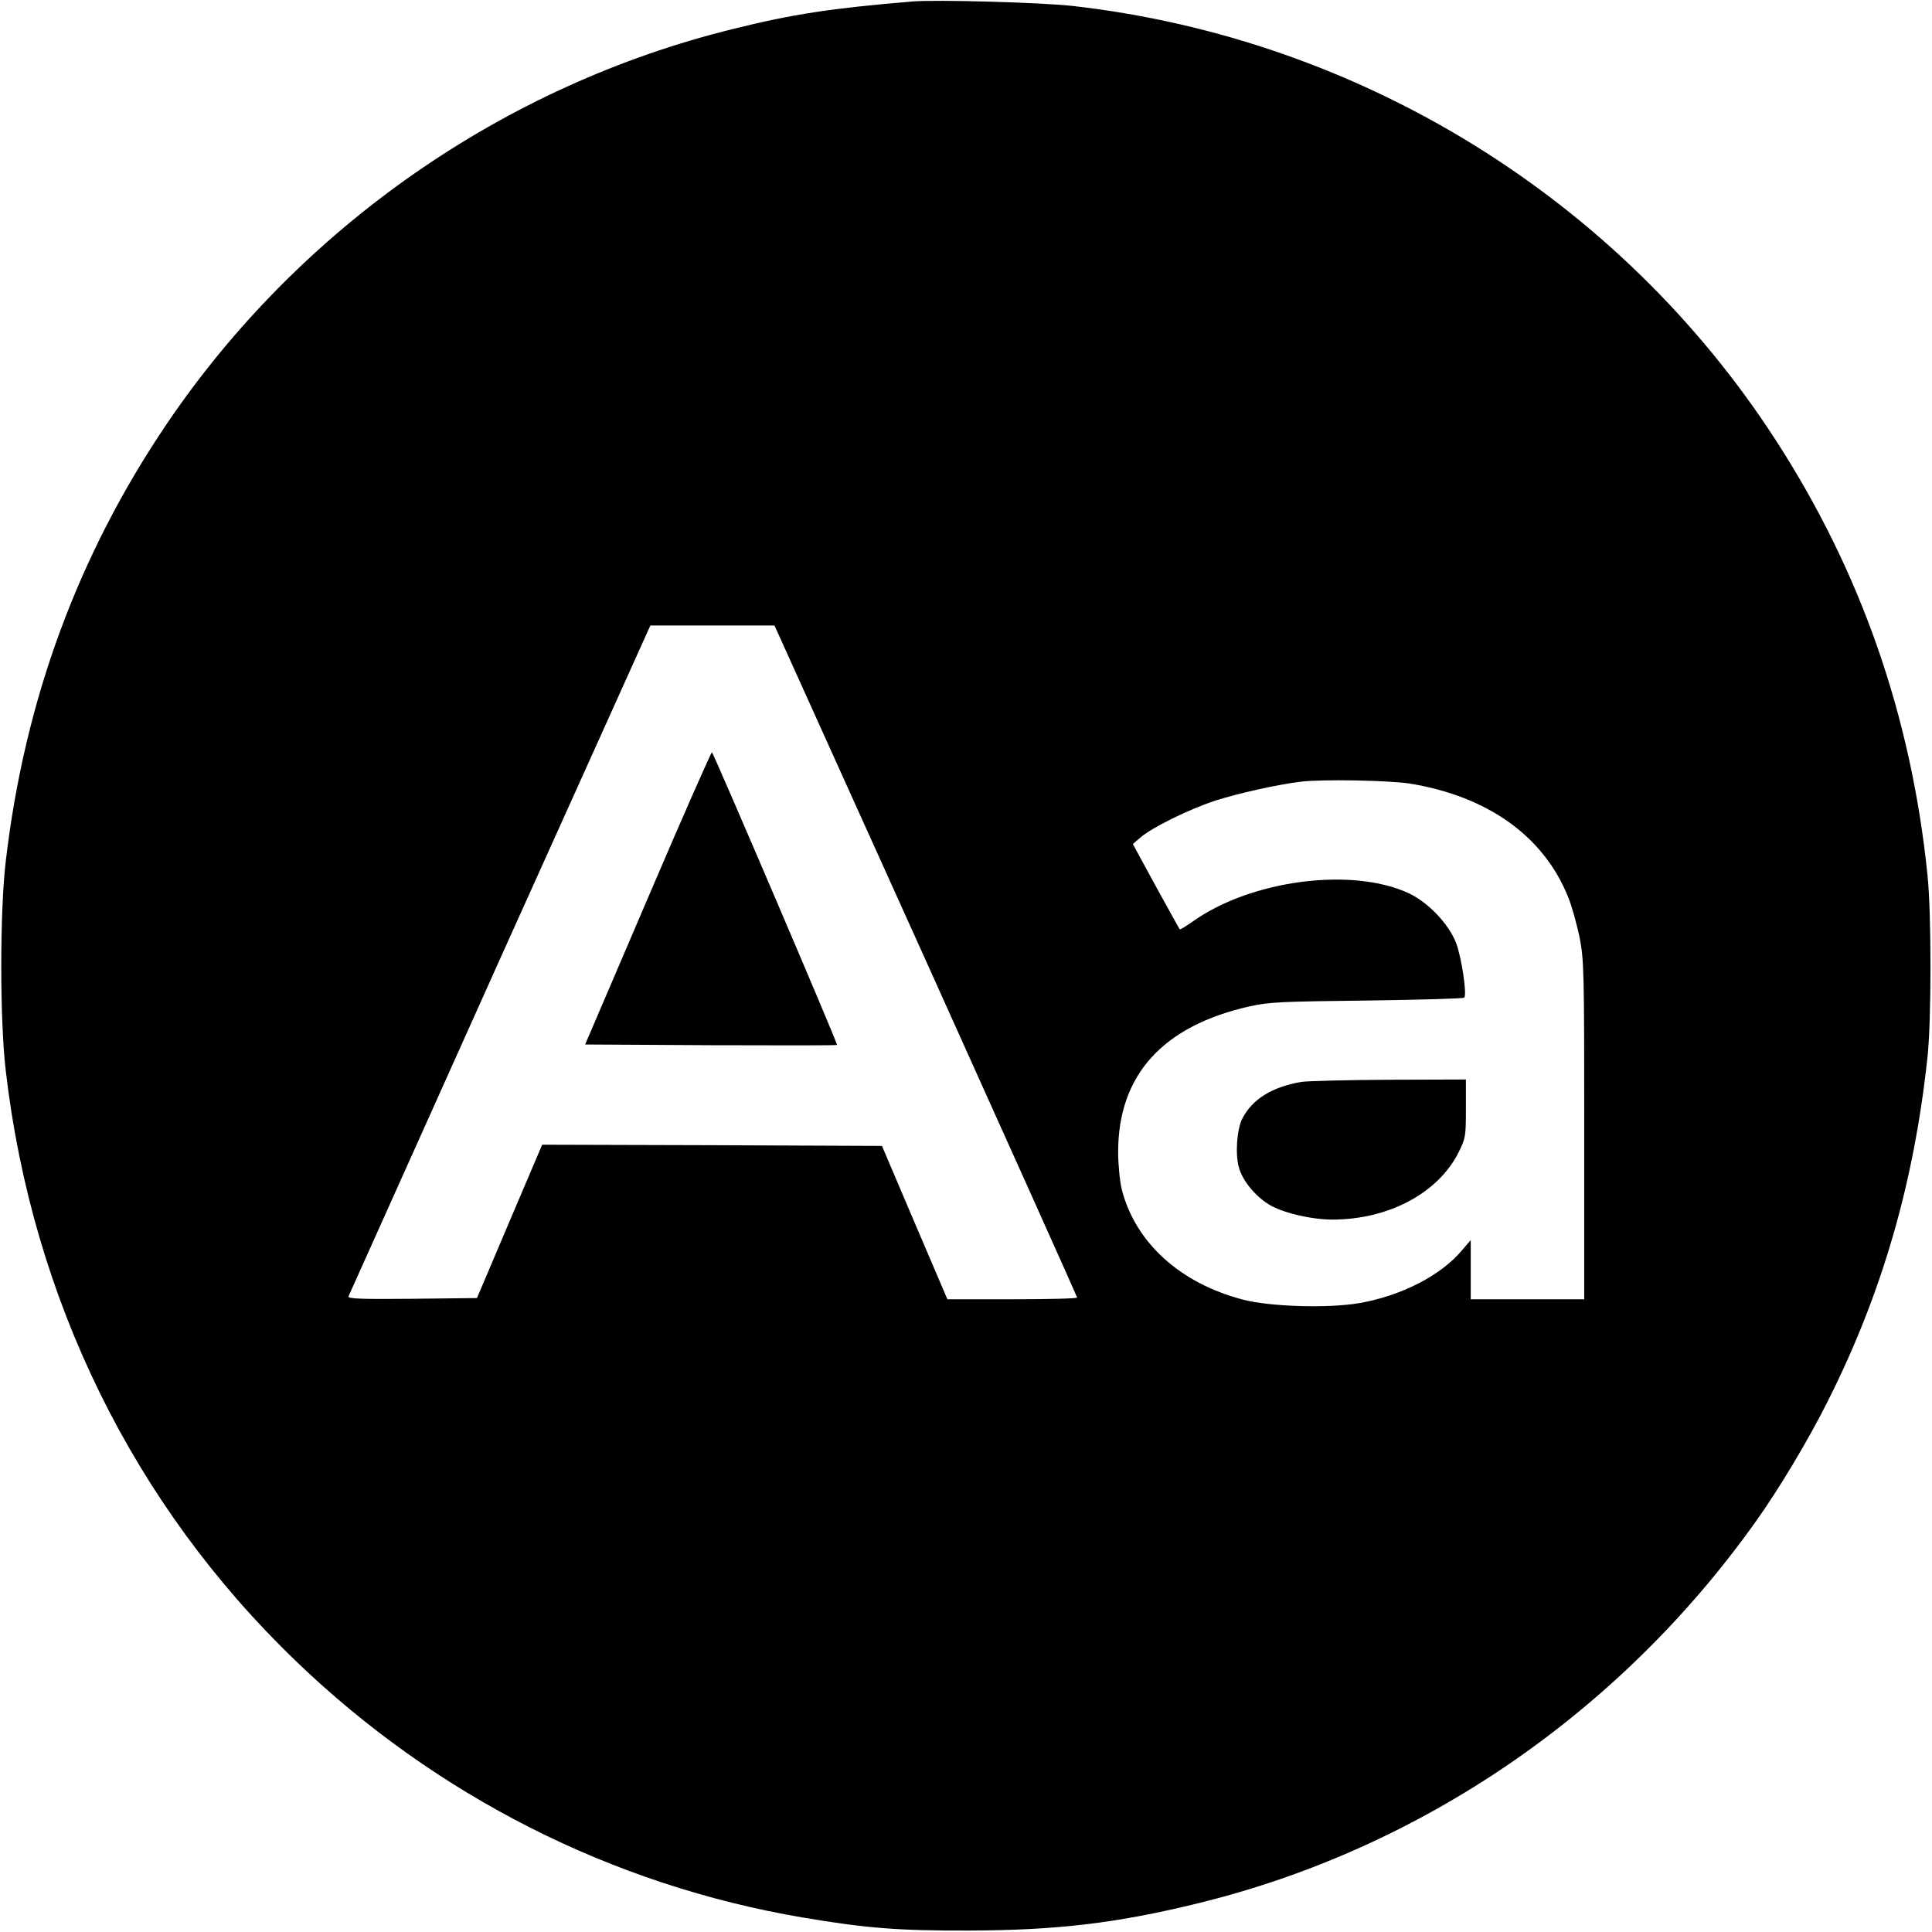 <?xml version="1.0" standalone="no"?>
<!DOCTYPE svg PUBLIC "-//W3C//DTD SVG 20010904//EN"
 "http://www.w3.org/TR/2001/REC-SVG-20010904/DTD/svg10.dtd">
<svg version="1.0" xmlns="http://www.w3.org/2000/svg"
 width="800pt" height="800pt" viewBox="0 0 800 800"
 preserveAspectRatio="xMidYMid meet">

<g transform="translate(0,800) scale(0.1,-0.1)"
fill="#000000" stroke="none">
<path d="M3780 7994 c-337 -28 -500 -53 -745 -114 -950 -234 -1793 -822 -2343
-1633 -369 -545 -590 -1146 -668 -1812 -25 -209 -25 -661 0 -870 110 -944 528
-1795 1199 -2441 581 -560 1311 -930 2101 -1064 261 -44 395 -55 686 -54 365
1 614 30 955 114 920 226 1739 786 2302 1575 99 138 222 344 303 506 223 444
355 899 411 1419 17 151 17 602 0 760 -68 659 -277 1256 -629 1799 -646 998
-1718 1660 -2907 1796 -132 15 -567 27 -665 19z m54 -3972 c344 -763 626
-1391 626 -1395 0 -4 -121 -7 -268 -7 l-269 0 -136 318 -135 317 -704 3 -703
2 -135 -317 -135 -318 -269 -3 c-213 -2 -267 0 -263 10 3 7 285 635 627 1396
l623 1382 257 0 257 0 627 -1388z m2006 733 c322 -53 553 -219 653 -469 15
-35 35 -109 47 -164 19 -95 20 -136 20 -801 l0 -701 -235 0 -235 0 0 123 0
122 -37 -43 c-86 -103 -251 -188 -425 -218 -128 -22 -370 -15 -483 15 -259 68
-444 236 -500 456 -8 33 -15 102 -15 155 0 318 184 522 545 603 80 18 136 20
485 24 217 3 399 8 403 12 12 12 -10 161 -33 225 -30 78 -113 167 -194 206
-234 111 -656 57 -899 -117 -27 -19 -50 -33 -52 -31 -2 2 -46 82 -99 178 l-95
175 30 26 c48 42 200 117 312 154 91 29 253 66 352 78 85 11 368 6 455 -8z"/>
<path d="M2683 4282 l-260 -607 520 -3 c286 -1 522 -1 523 1 4 4 -509 1203
-518 1212 -2 3 -122 -268 -265 -603z"/>
<path d="M5388 3520 c-121 -21 -202 -71 -244 -152 -22 -43 -30 -147 -14 -202
14 -53 66 -117 122 -152 54 -35 177 -64 265 -64 232 0 437 109 522 277 30 60
31 68 31 183 l0 120 -317 -1 c-175 -1 -339 -5 -365 -9z"/>
</g>
</svg>
